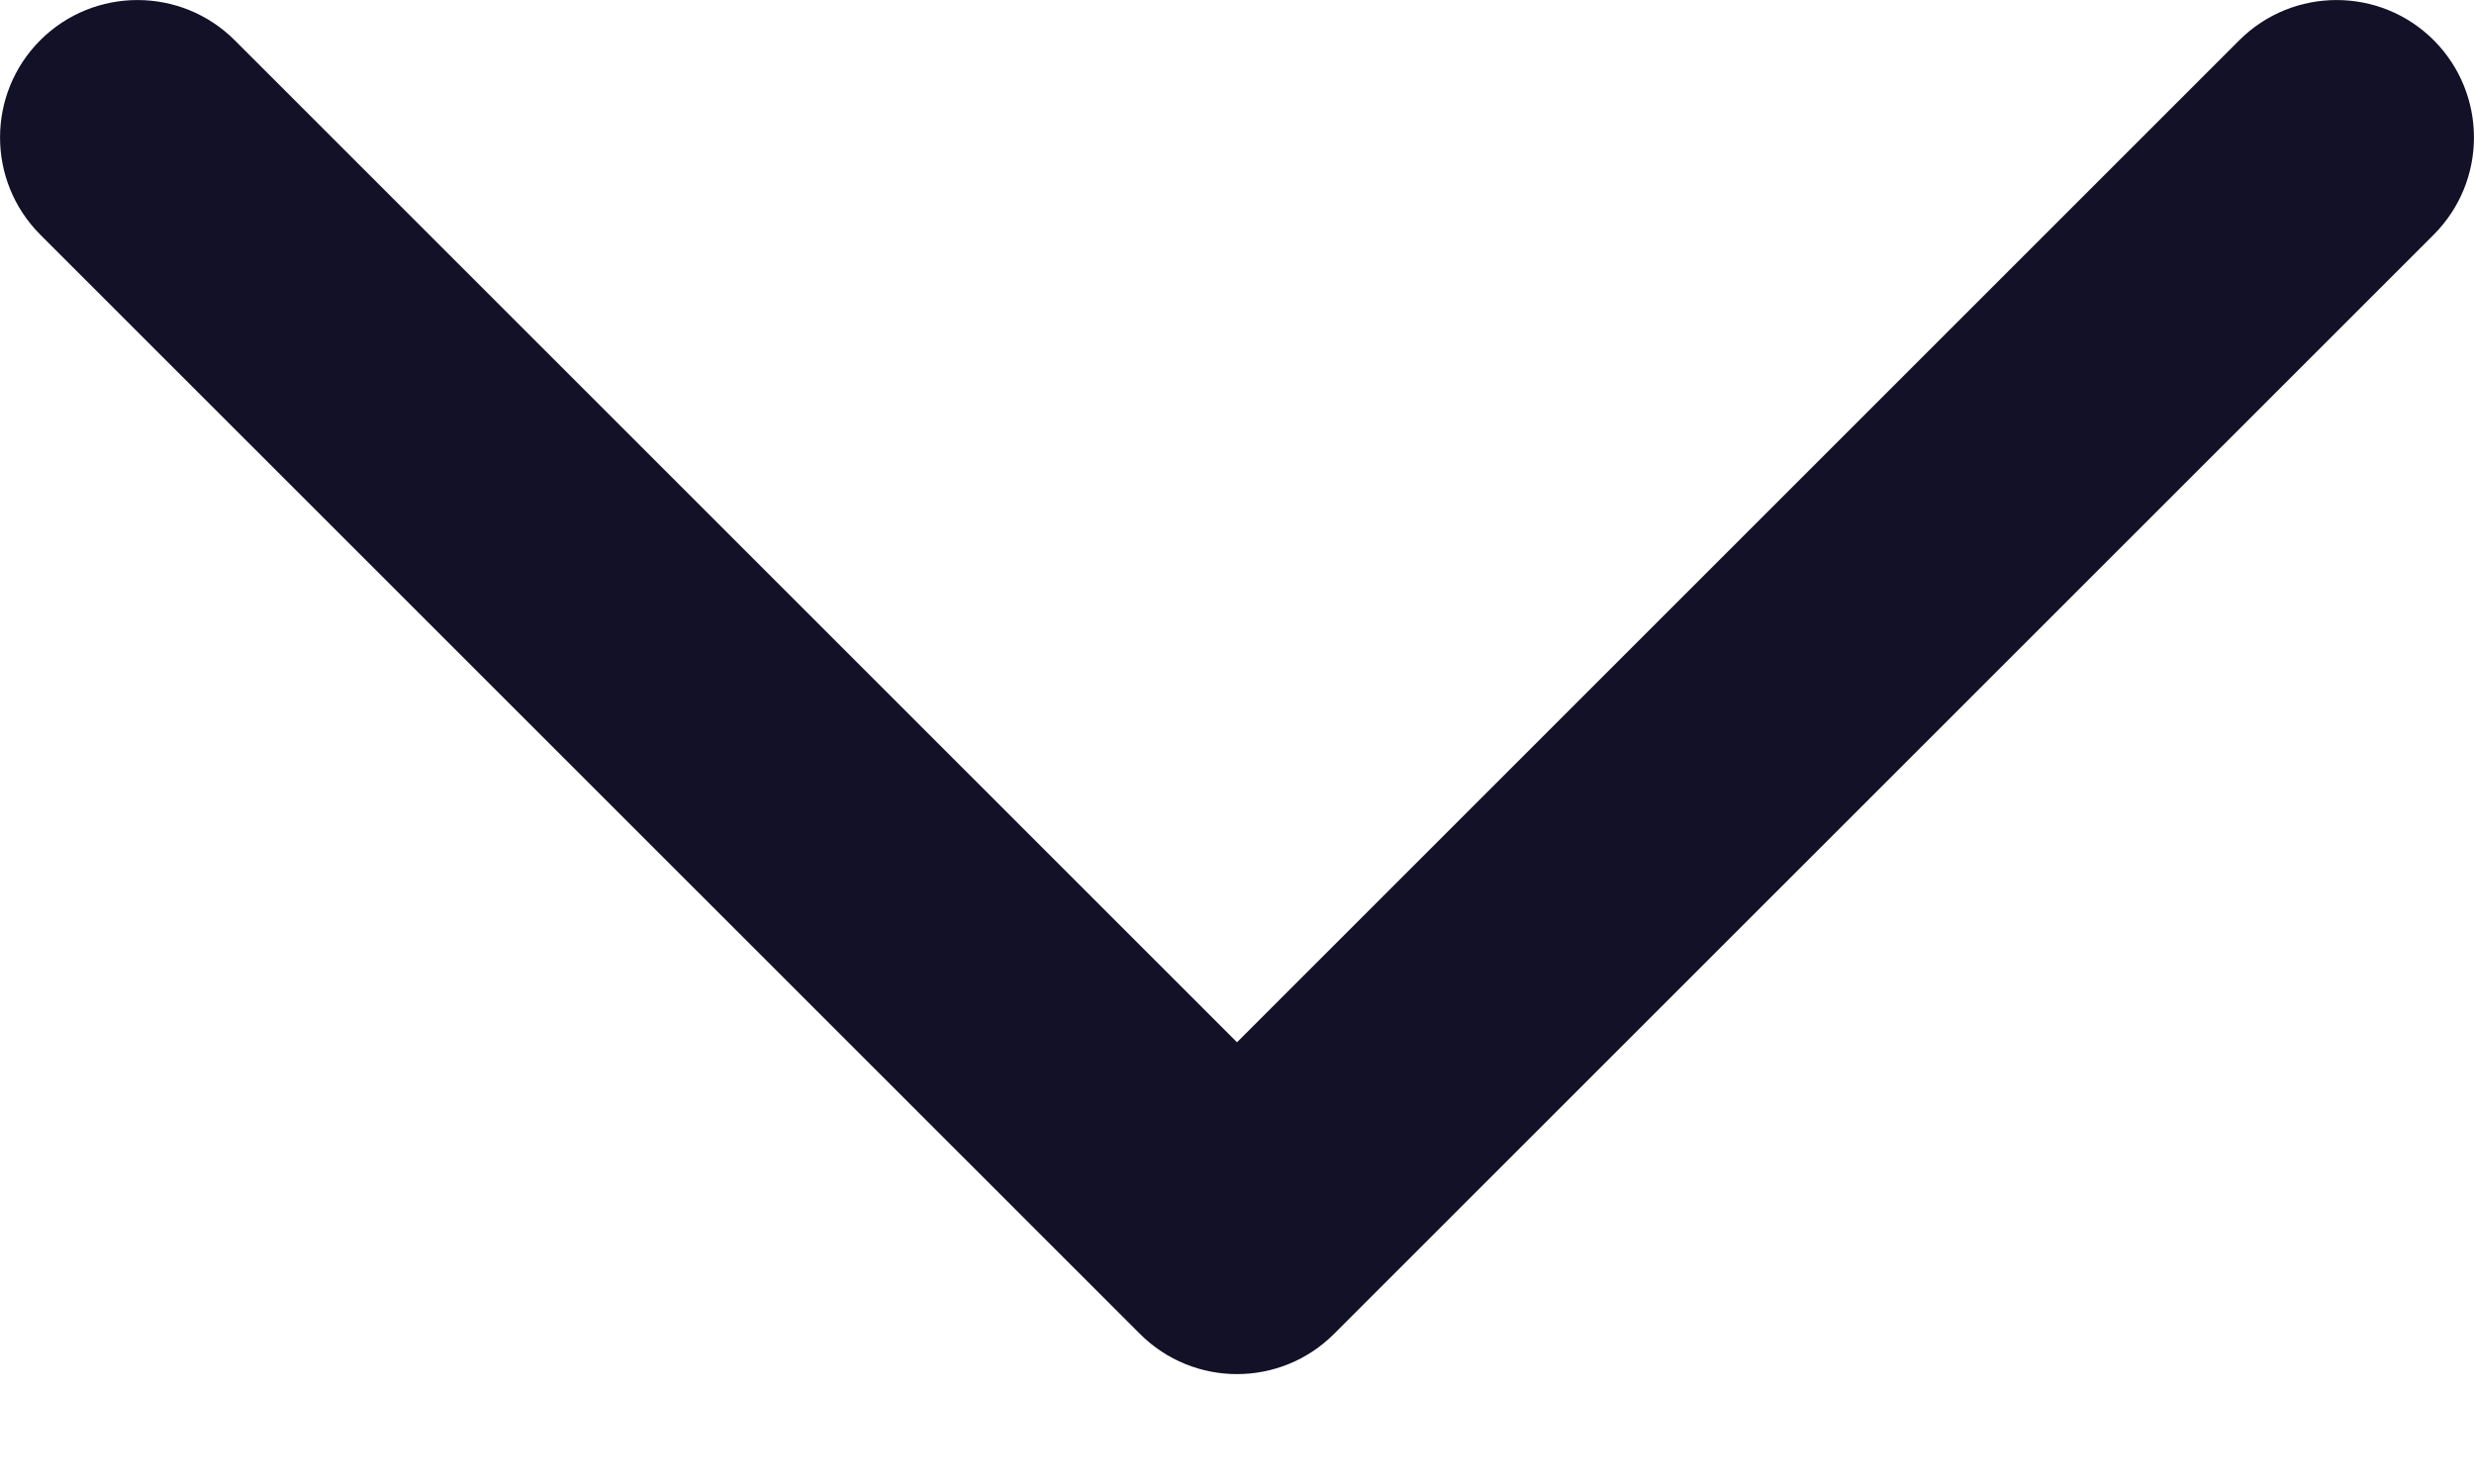 <?xml version="1.0" encoding="utf-8"?>
<svg xmlns="http://www.w3.org/2000/svg" fill="none" height="9" viewBox="0 0 15 9" width="15">
<path clip-rule="evenodd" d="M0.244 0.244C0.57 -0.081 1.097 -0.081 1.423 0.244L7.5 6.321L13.577 0.244C13.903 -0.081 14.431 -0.081 14.756 0.244C15.081 0.57 15.081 1.097 14.756 1.423L8.089 8.089C7.764 8.415 7.236 8.415 6.911 8.089L0.244 1.423C-0.081 1.097 -0.081 0.57 0.244 0.244Z" fill="#121127" fill-rule="evenodd"/>
</svg>